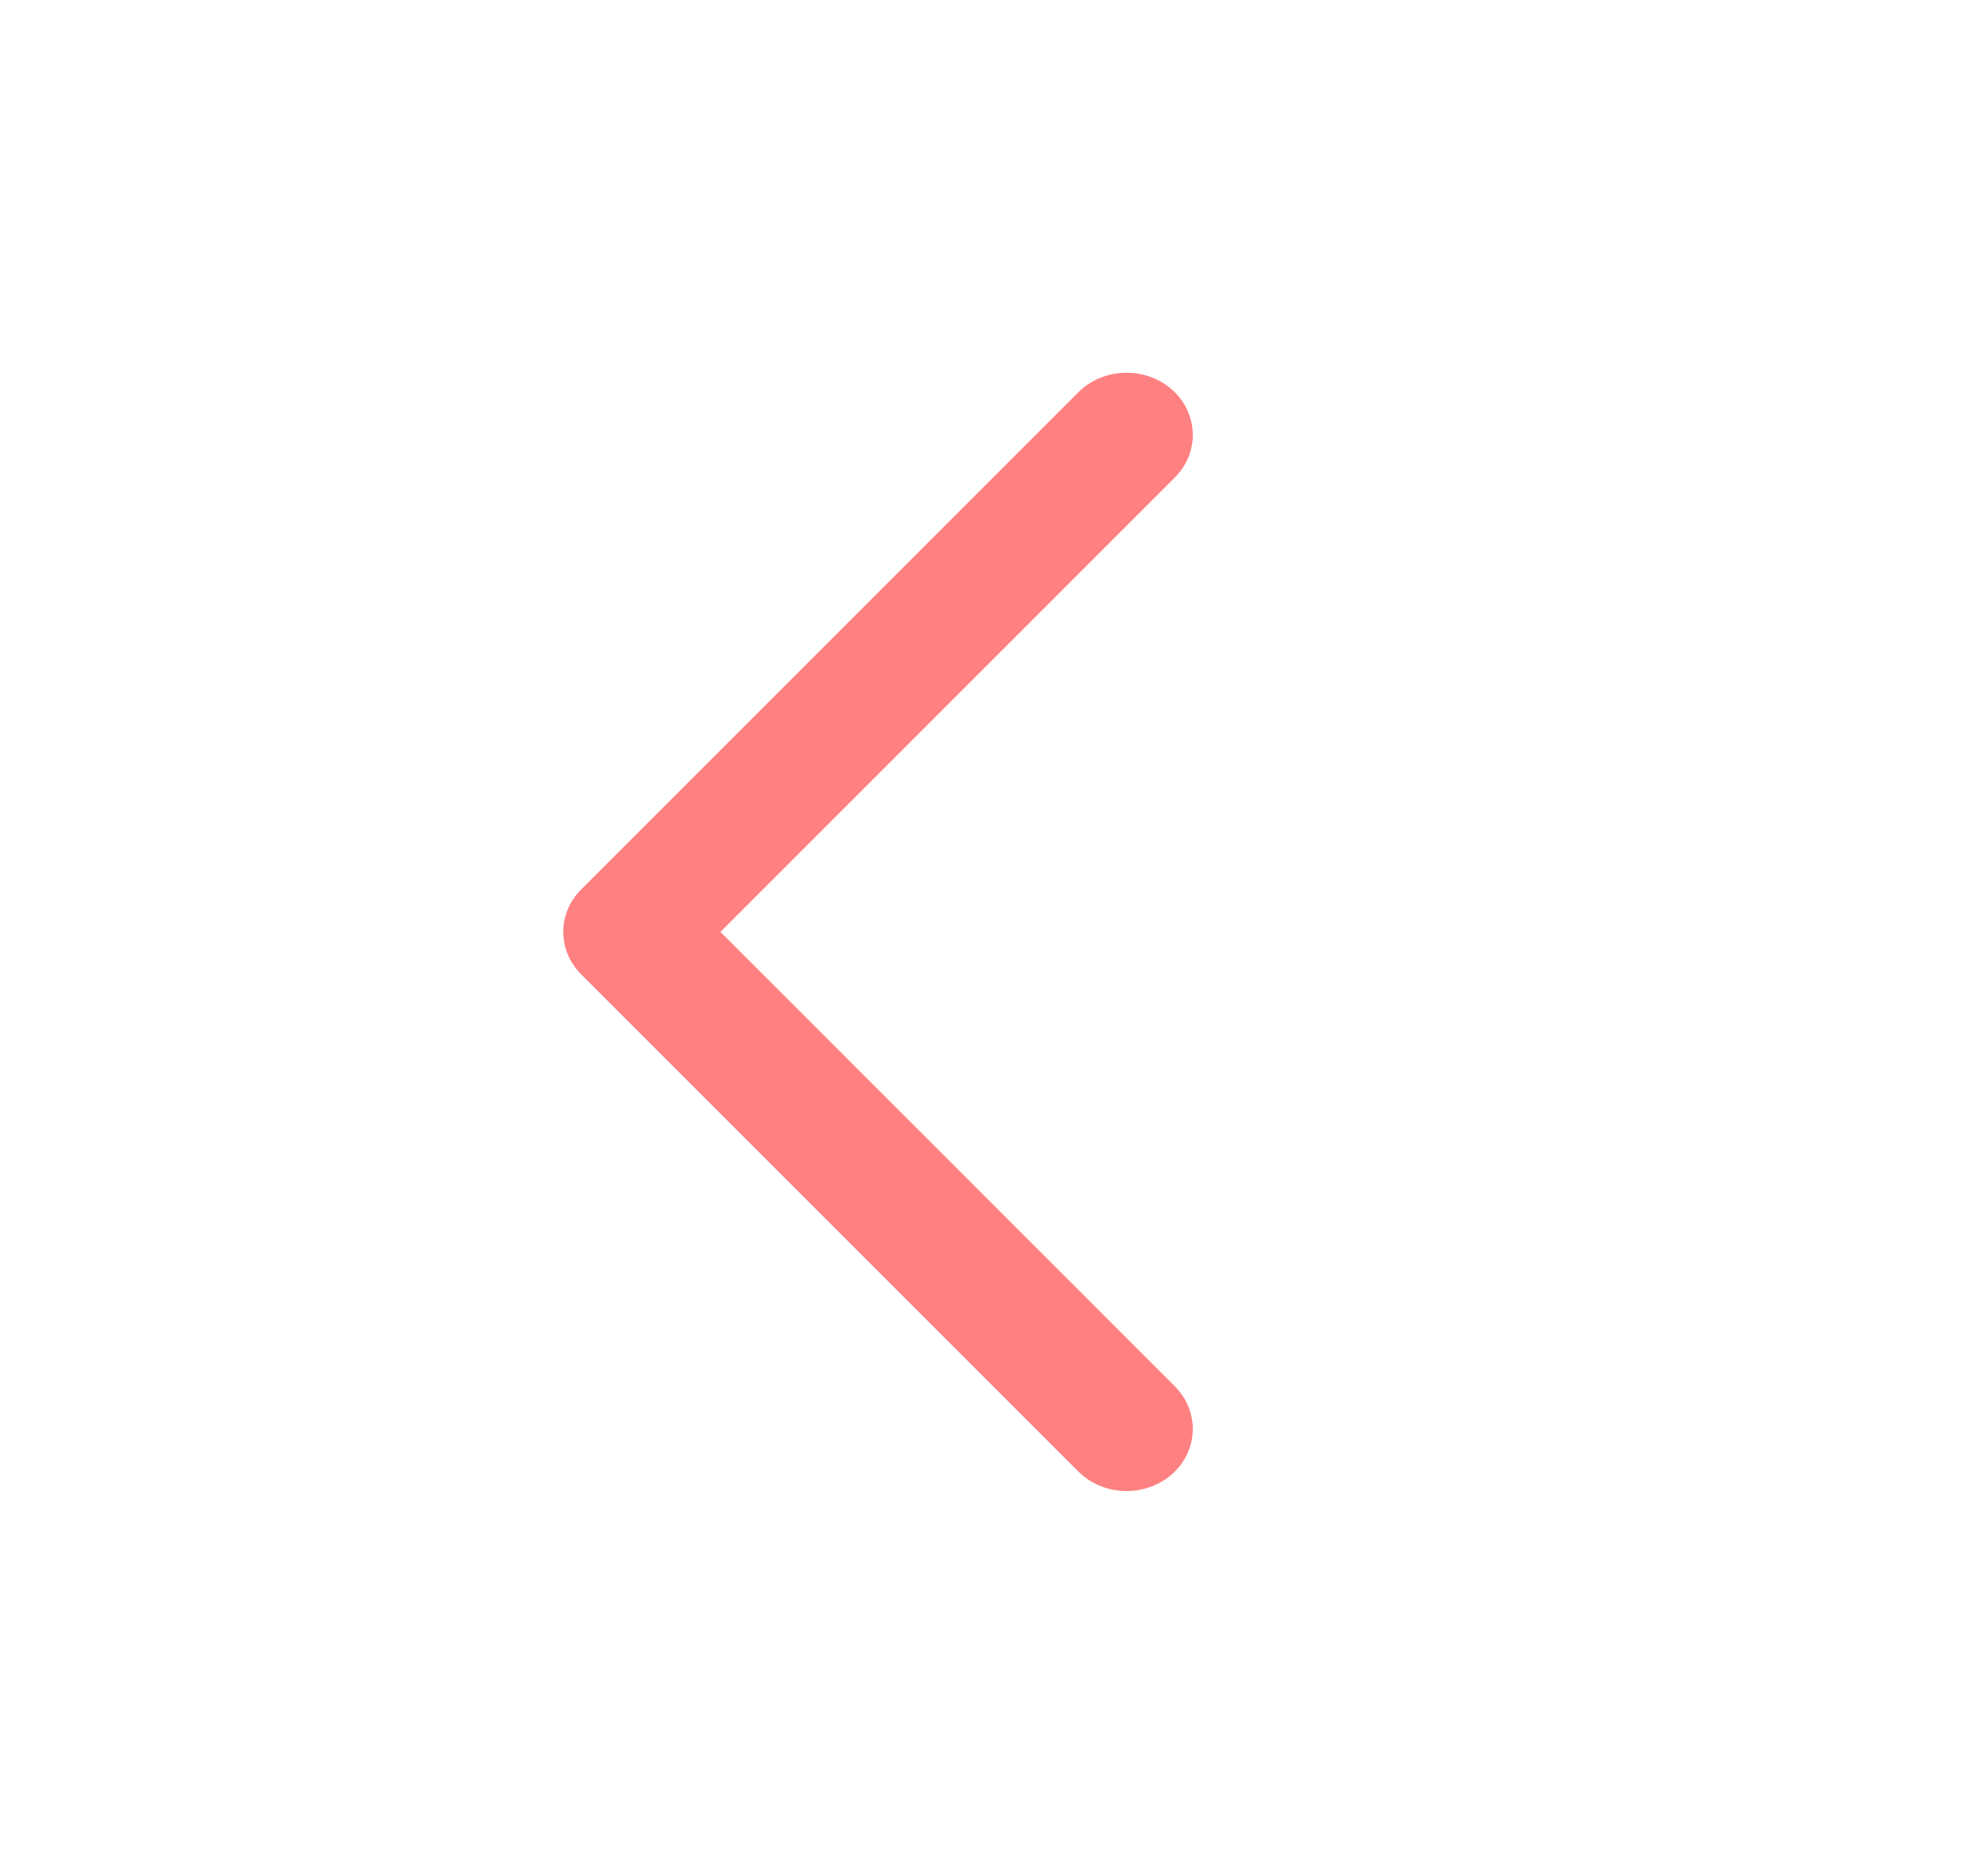 <svg width="16" height="15" viewBox="0 0 16 15" fill="none" xmlns="http://www.w3.org/2000/svg">
<path fill-rule="evenodd" clip-rule="evenodd" d="M9.432 3.135C9.646 3.324 9.657 3.641 9.456 3.842L5.798 7.5L9.456 11.158C9.657 11.36 9.646 11.676 9.432 11.865C9.217 12.054 8.879 12.043 8.678 11.842L4.678 7.842C4.485 7.65 4.485 7.35 4.678 7.158L8.678 3.158C8.879 2.957 9.217 2.946 9.432 3.135Z" fill="#FF8080"/>
</svg>
